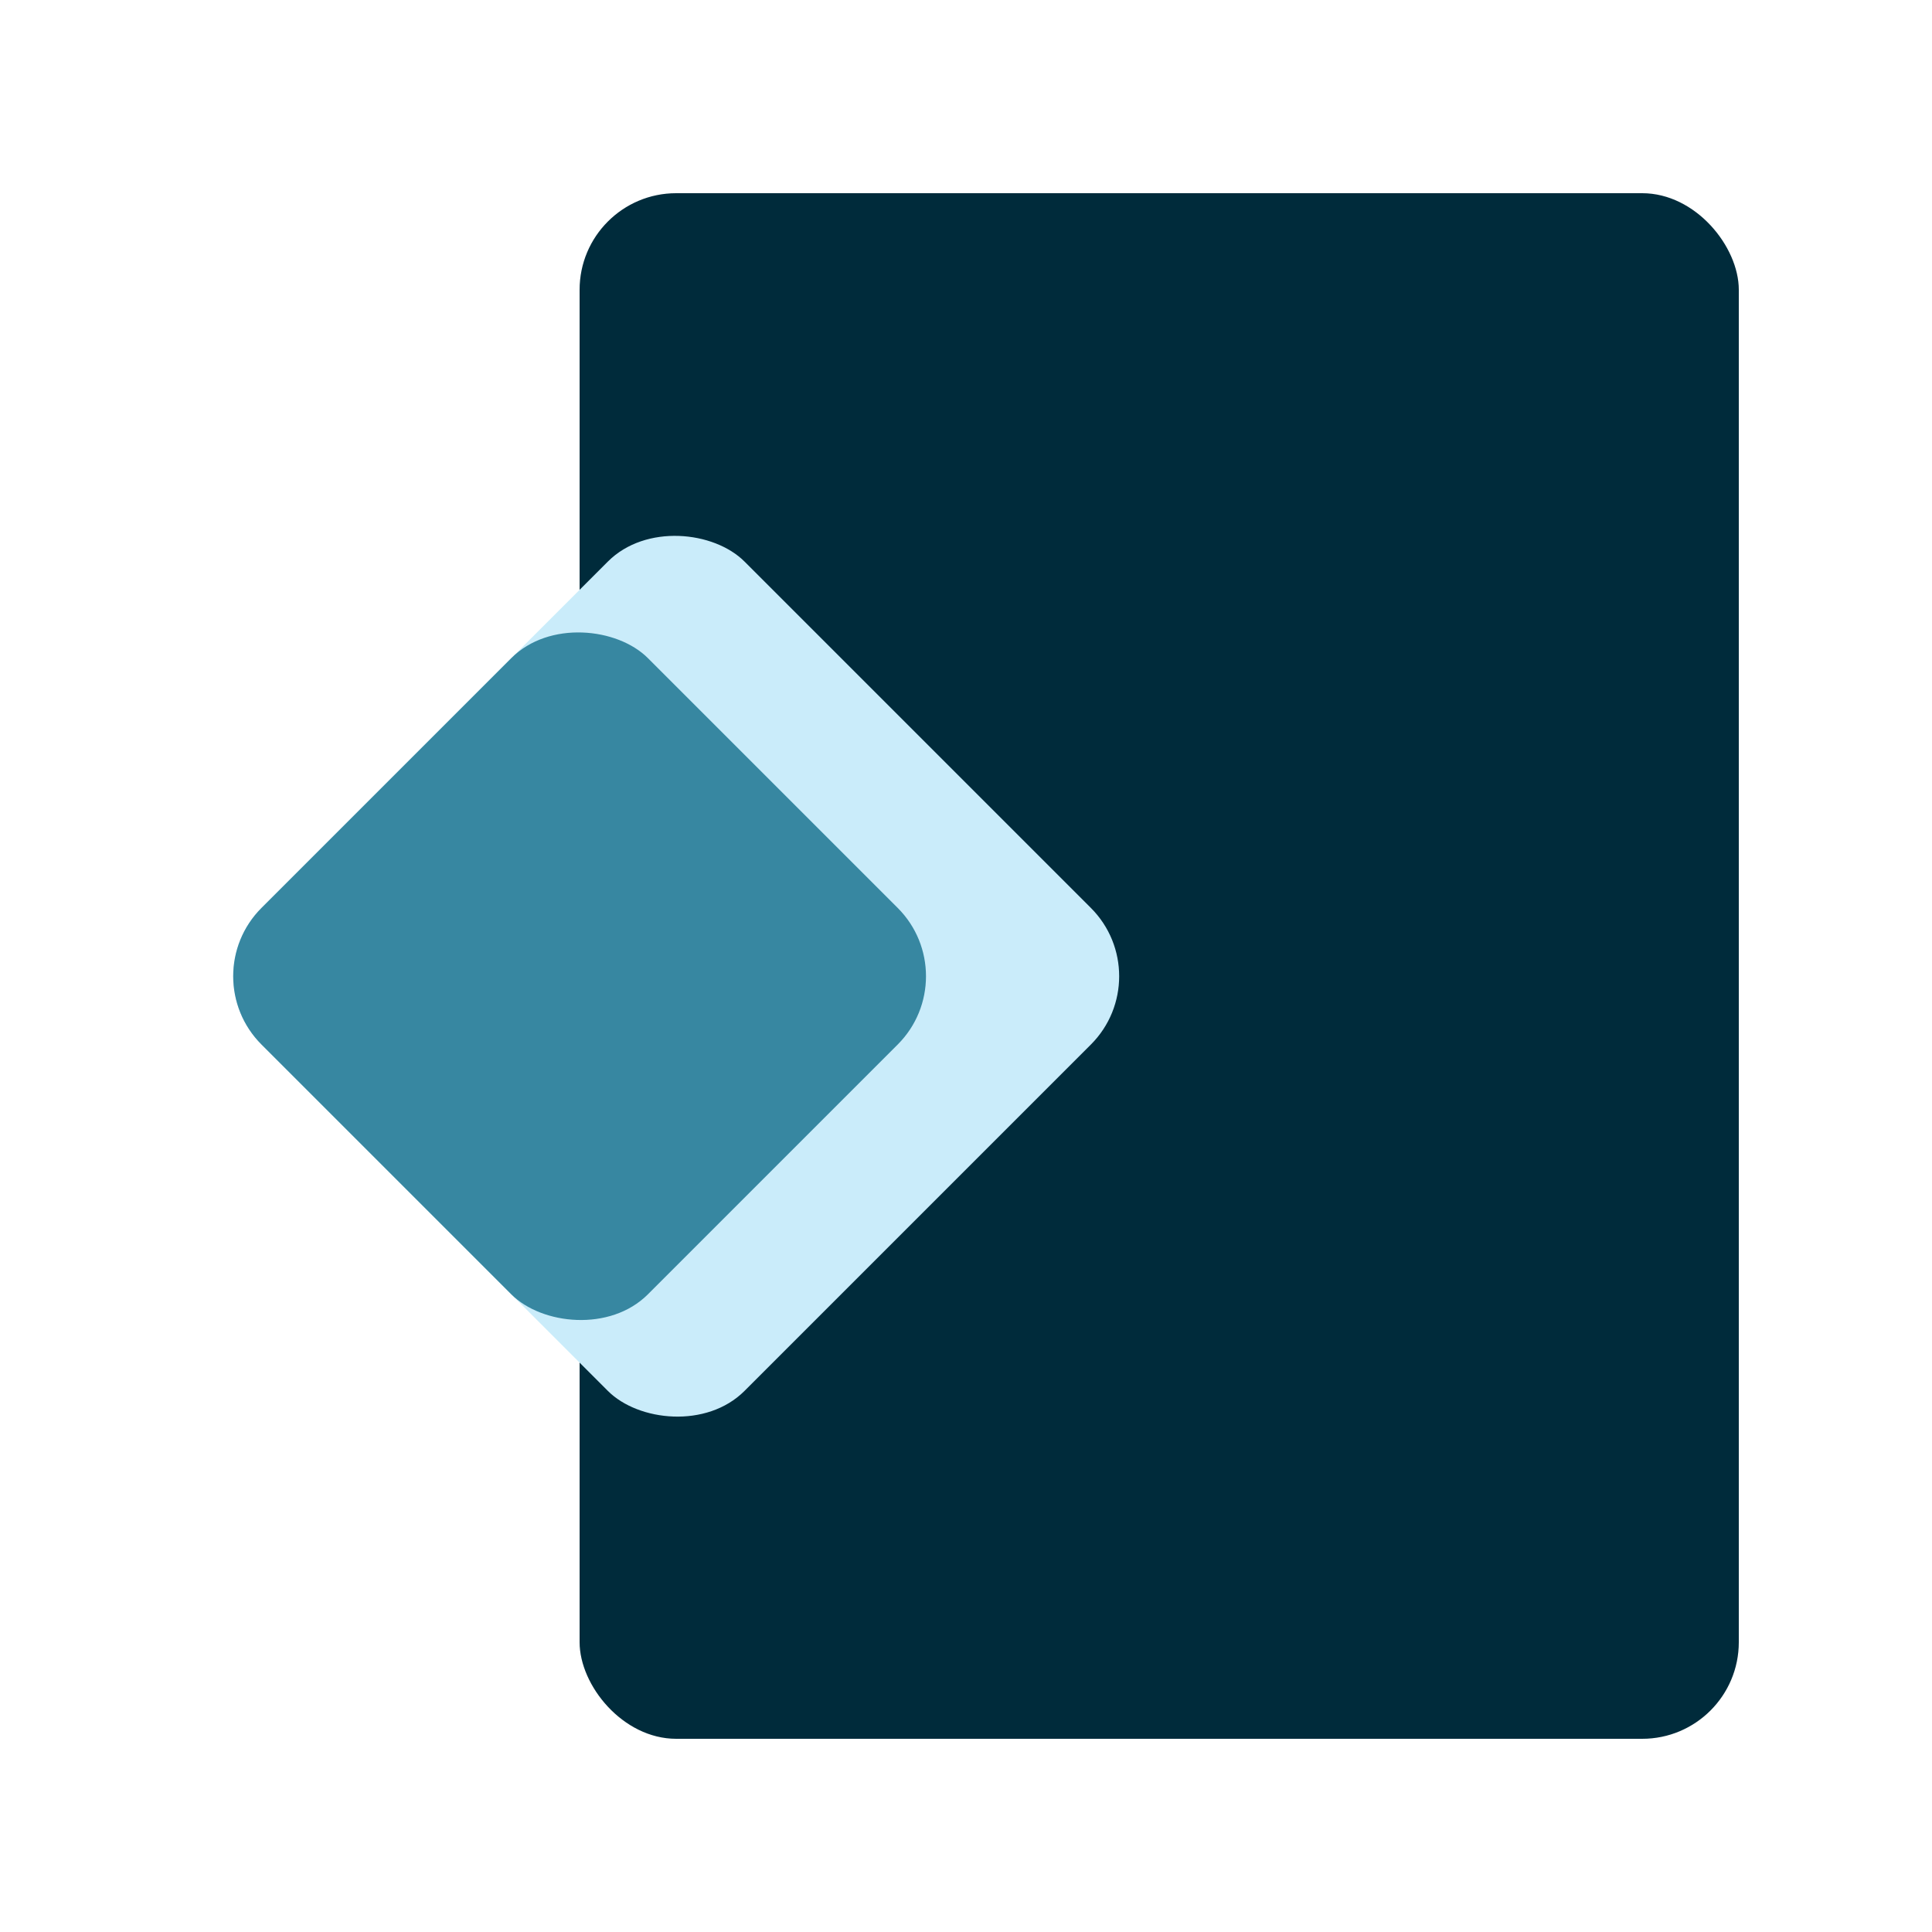 <?xml version="1.0" encoding="UTF-8"?><svg id="d" xmlns="http://www.w3.org/2000/svg" width="600" height="600" viewBox="0 0 600 600"><g id="g"><rect x="180" y="60" width="360" height="480" rx="30" ry="30" style="fill:#002b3b;"/><rect x="103.93" y="197.11" width="212.13" height="212.13" rx="30" ry="30" transform="translate(-152.87 237.29) rotate(-45)" style="fill:#caecfa;"/><rect x="95.15" y="218.32" width="169.71" height="169.71" rx="30" ry="30" transform="translate(-161.66 216.08) rotate(-45)" style="fill:#3787a1;"/></g></svg>